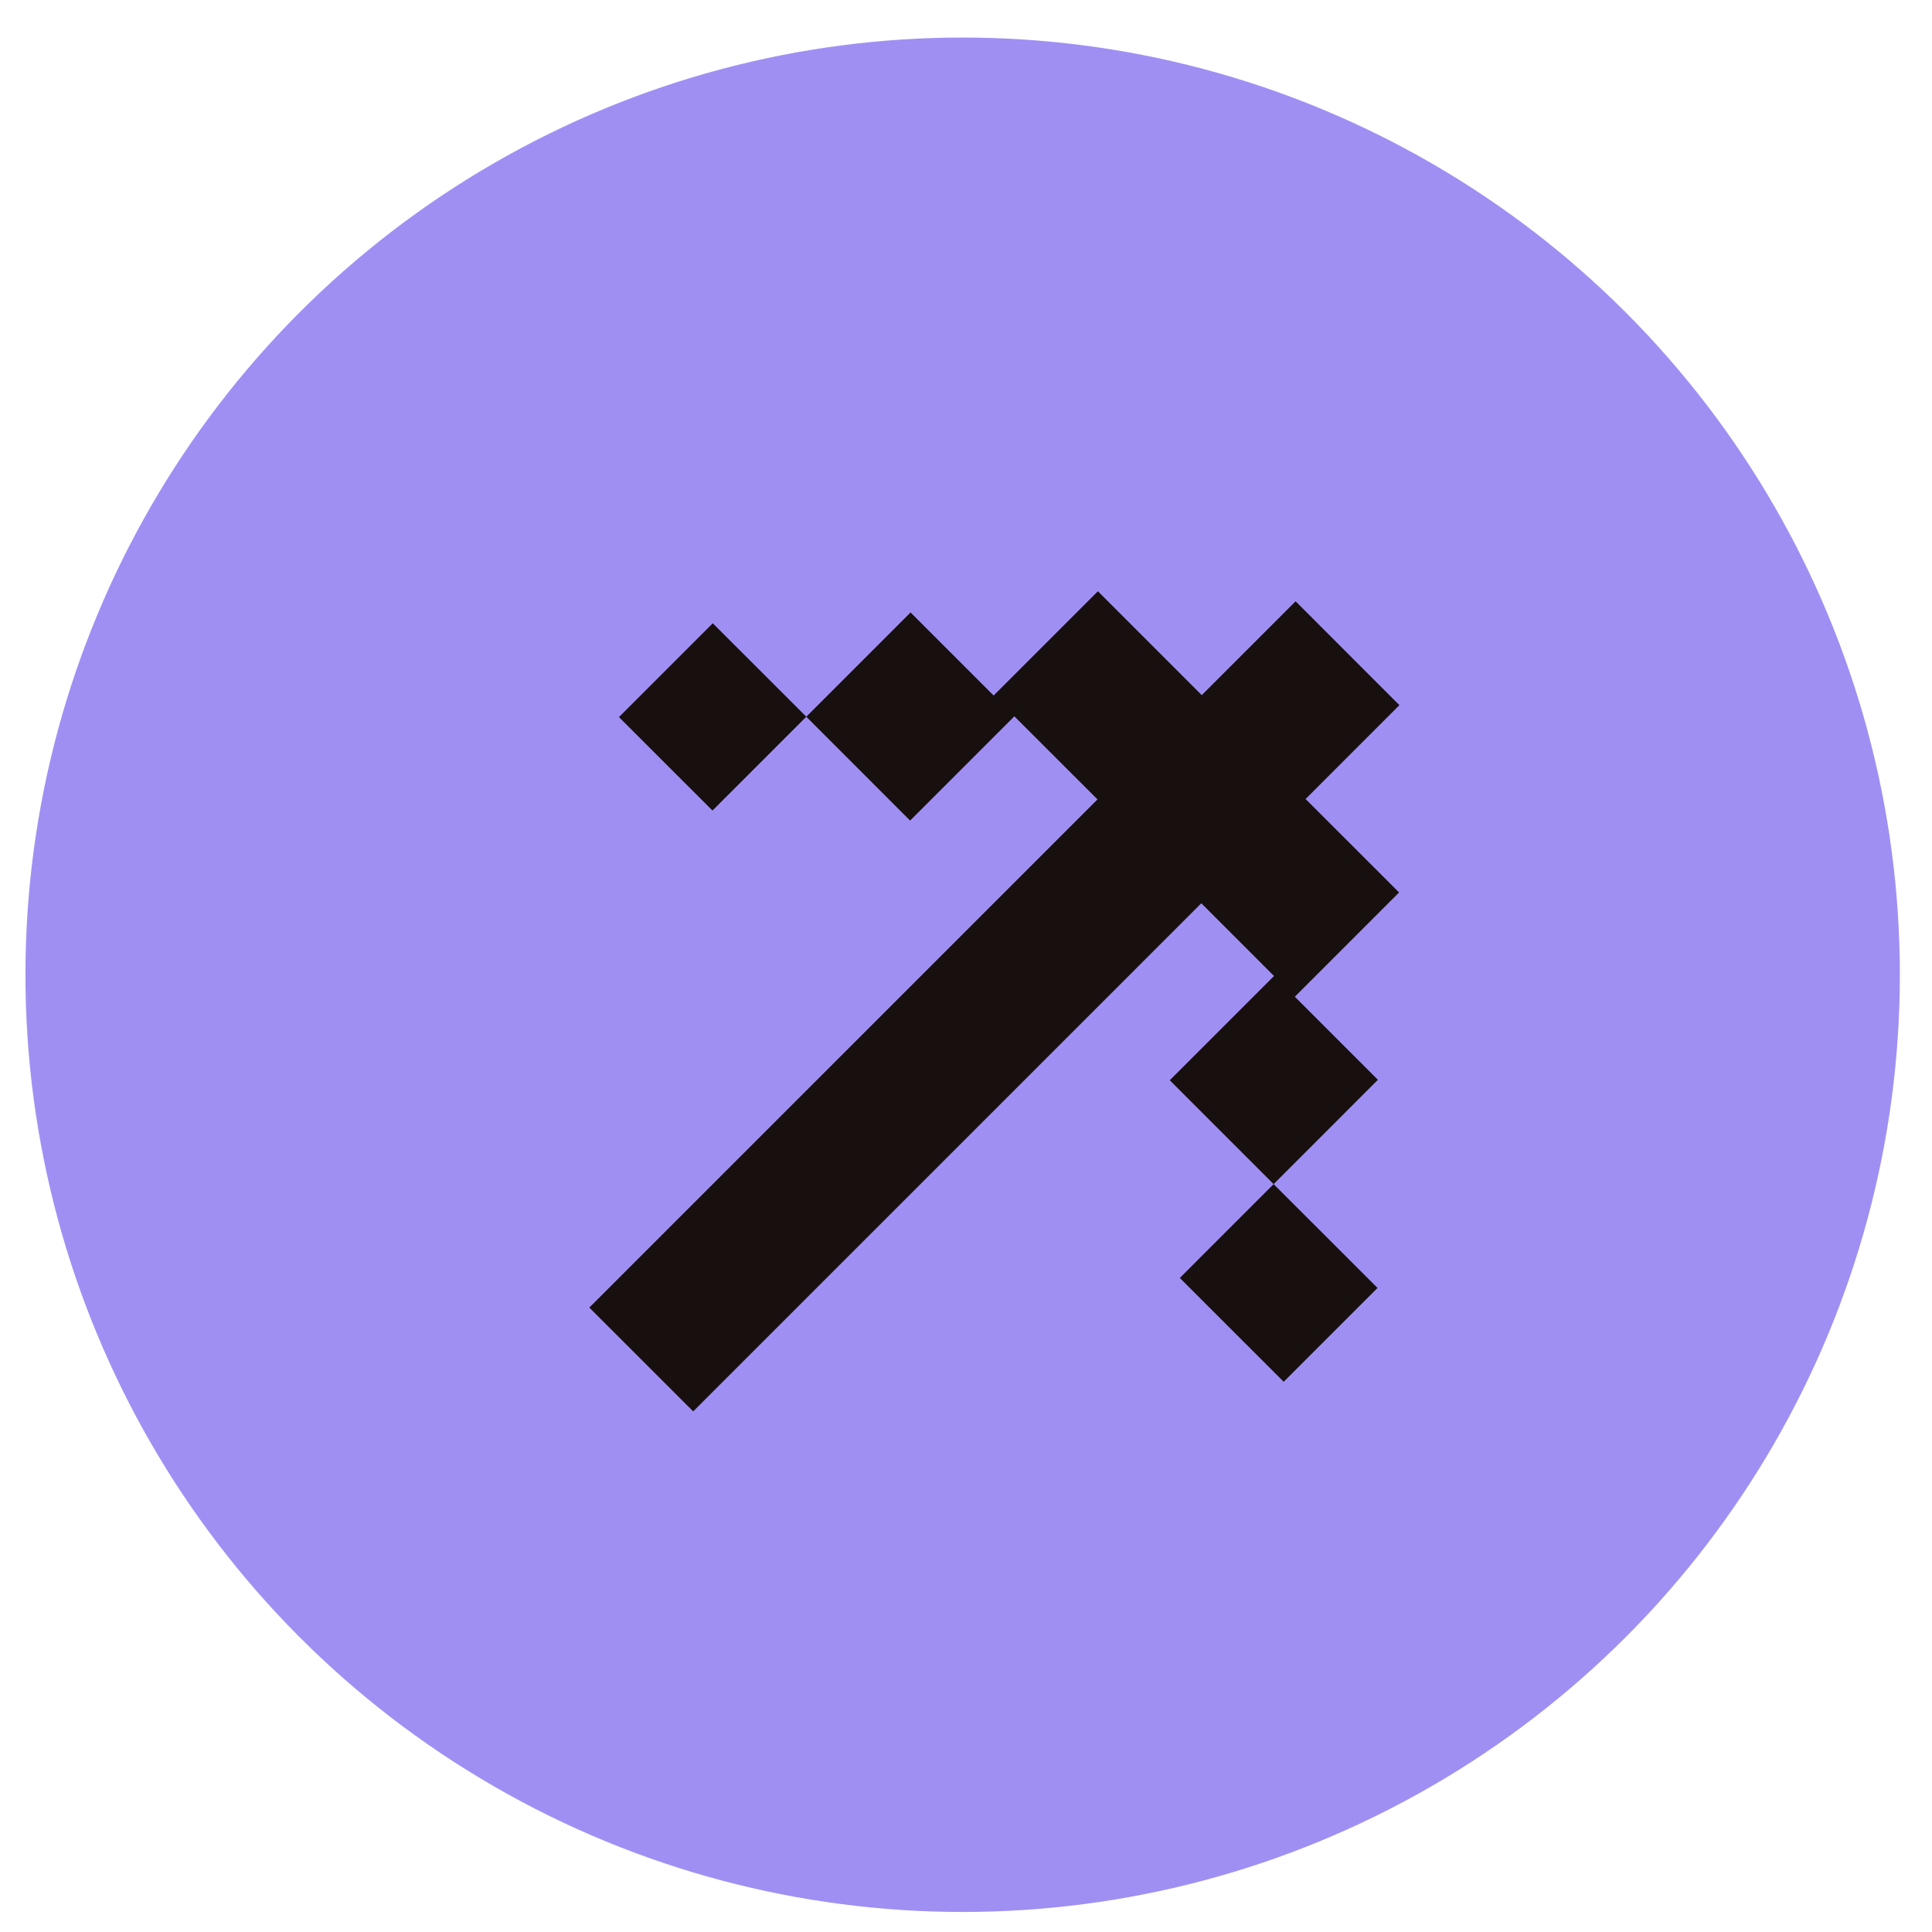 <svg width="30" height="30" viewBox="0 0 30 30" fill="none" xmlns="http://www.w3.org/2000/svg">
<circle cx="14.948" cy="15.136" r="14.553" fill="#A08FF3"/>
<path d="M10.764 21.916L9.151 20.304L17.042 12.413L15.751 11.123L14.132 12.742L12.52 11.129L11.063 12.586L9.611 11.135L11.068 9.678L12.52 11.129L14.139 9.51L15.429 10.8L17.048 9.181L18.661 10.794L20.118 9.337L21.73 10.95L20.273 12.407L21.725 13.858L20.106 15.477L21.396 16.767L19.777 18.387L21.39 19.999L19.933 21.456L18.32 19.844L19.777 18.387L18.164 16.774L19.783 15.155L18.654 14.026L10.764 21.916Z" fill="#18100E"/>
</svg>
